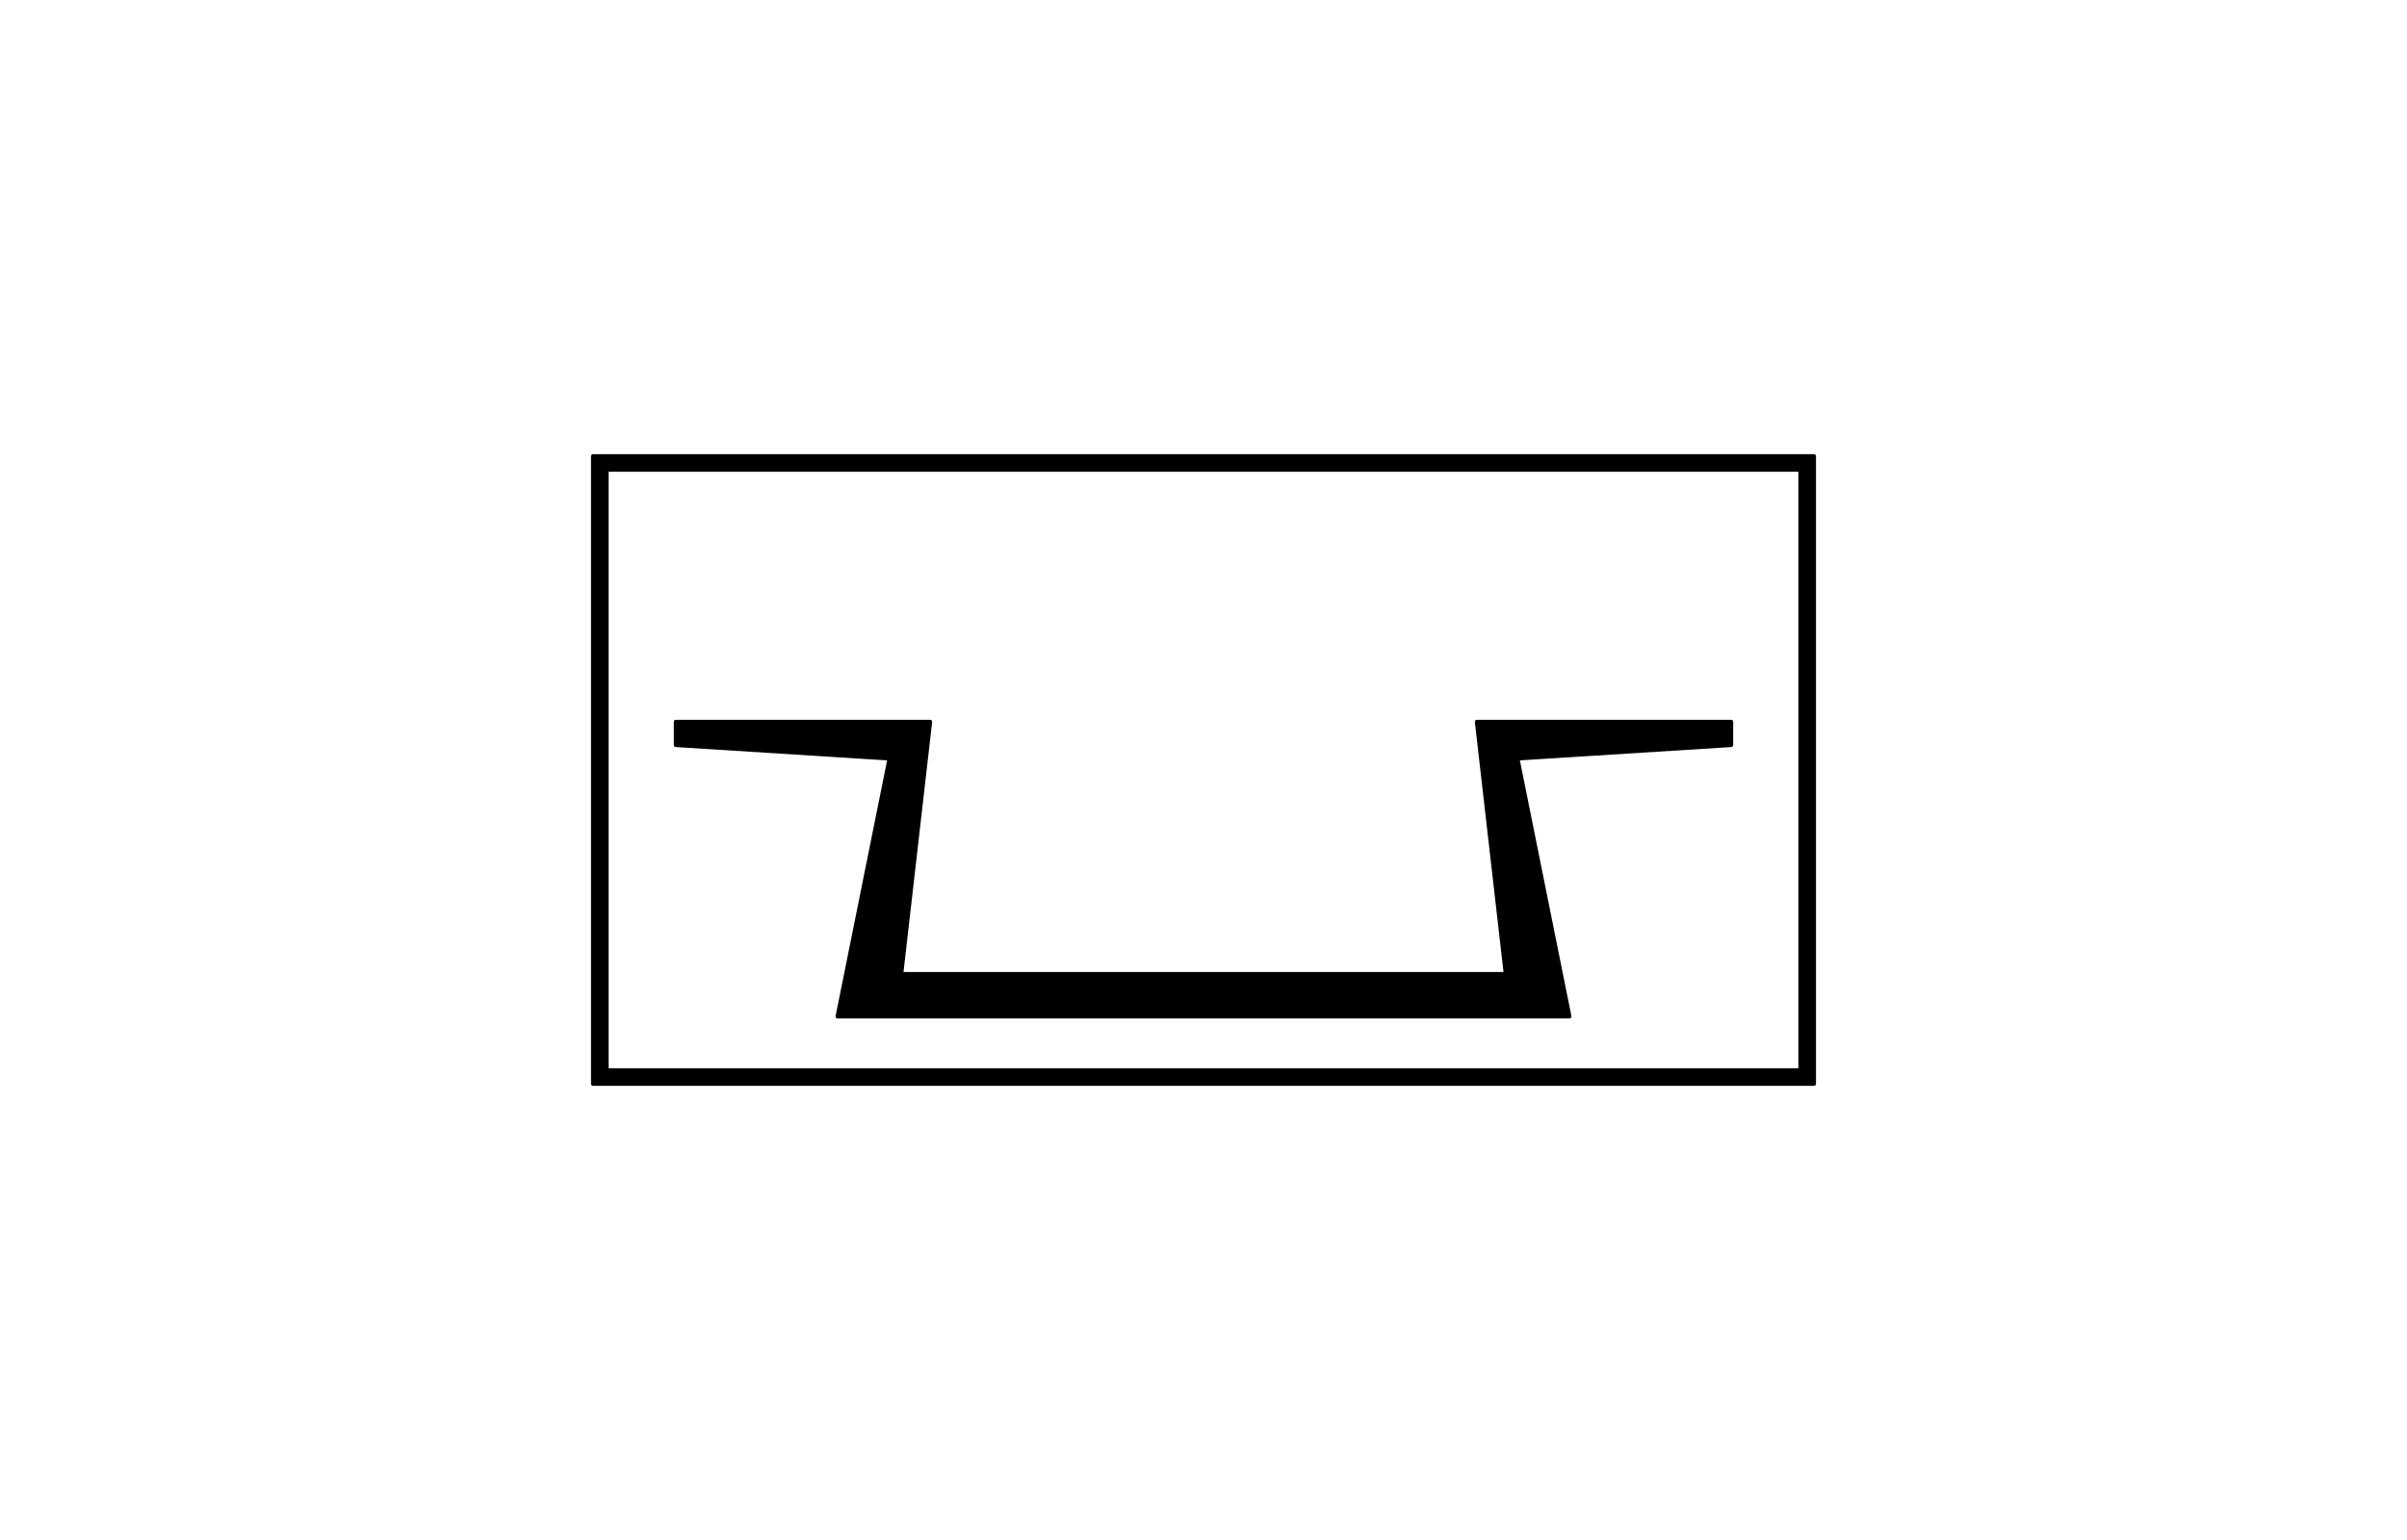 <?xml version="1.0" encoding="utf-8"?>
<!-- Generator: Adobe Illustrator 26.0.2, SVG Export Plug-In . SVG Version: 6.00 Build 0)  -->
<svg version="1.1" id="Ebene_1" xmlns="http://www.w3.org/2000/svg" xmlns:xlink="http://www.w3.org/1999/xlink" x="0px" y="0px"
	 viewBox="0 0 125 80" style="enable-background:new 0 0 125 80;" xml:space="preserve">
<style type="text/css">
	.st0{fill-rule:evenodd;clip-rule:evenodd;}
	.st1{fill:none;stroke:#000000;stroke-width:0.216;stroke-linecap:round;stroke-linejoin:round;stroke-miterlimit:10;}
</style>
<polyline class="st0" points="46.8,50.6 78.2,50.6 76.7,37.5 89.9,37.5 89.9,38.7 78.8,39.4 81.5,52.8 43.5,52.8 46.2,39.4 
	35.1,38.7 35.1,37.5 48.3,37.5 46.8,50.6 "/>
<polygon class="st1" points="46.8,50.6 78.2,50.6 76.7,37.5 89.9,37.5 89.9,38.7 78.8,39.4 81.5,52.8 43.5,52.8 46.2,39.4 
	35.1,38.7 35.1,37.5 48.3,37.5 46.8,50.6 "/>
<path class="st0" d="M30.8,23.7v32.6h63.4V23.7H30.8 M93.5,55.6h-62V24.4h62V55.6"/>
<path class="st1" d="M30.8,23.7v32.6h63.4V23.7H30.8 M93.5,55.6h-62V24.4h62V55.6"/>
</svg>
